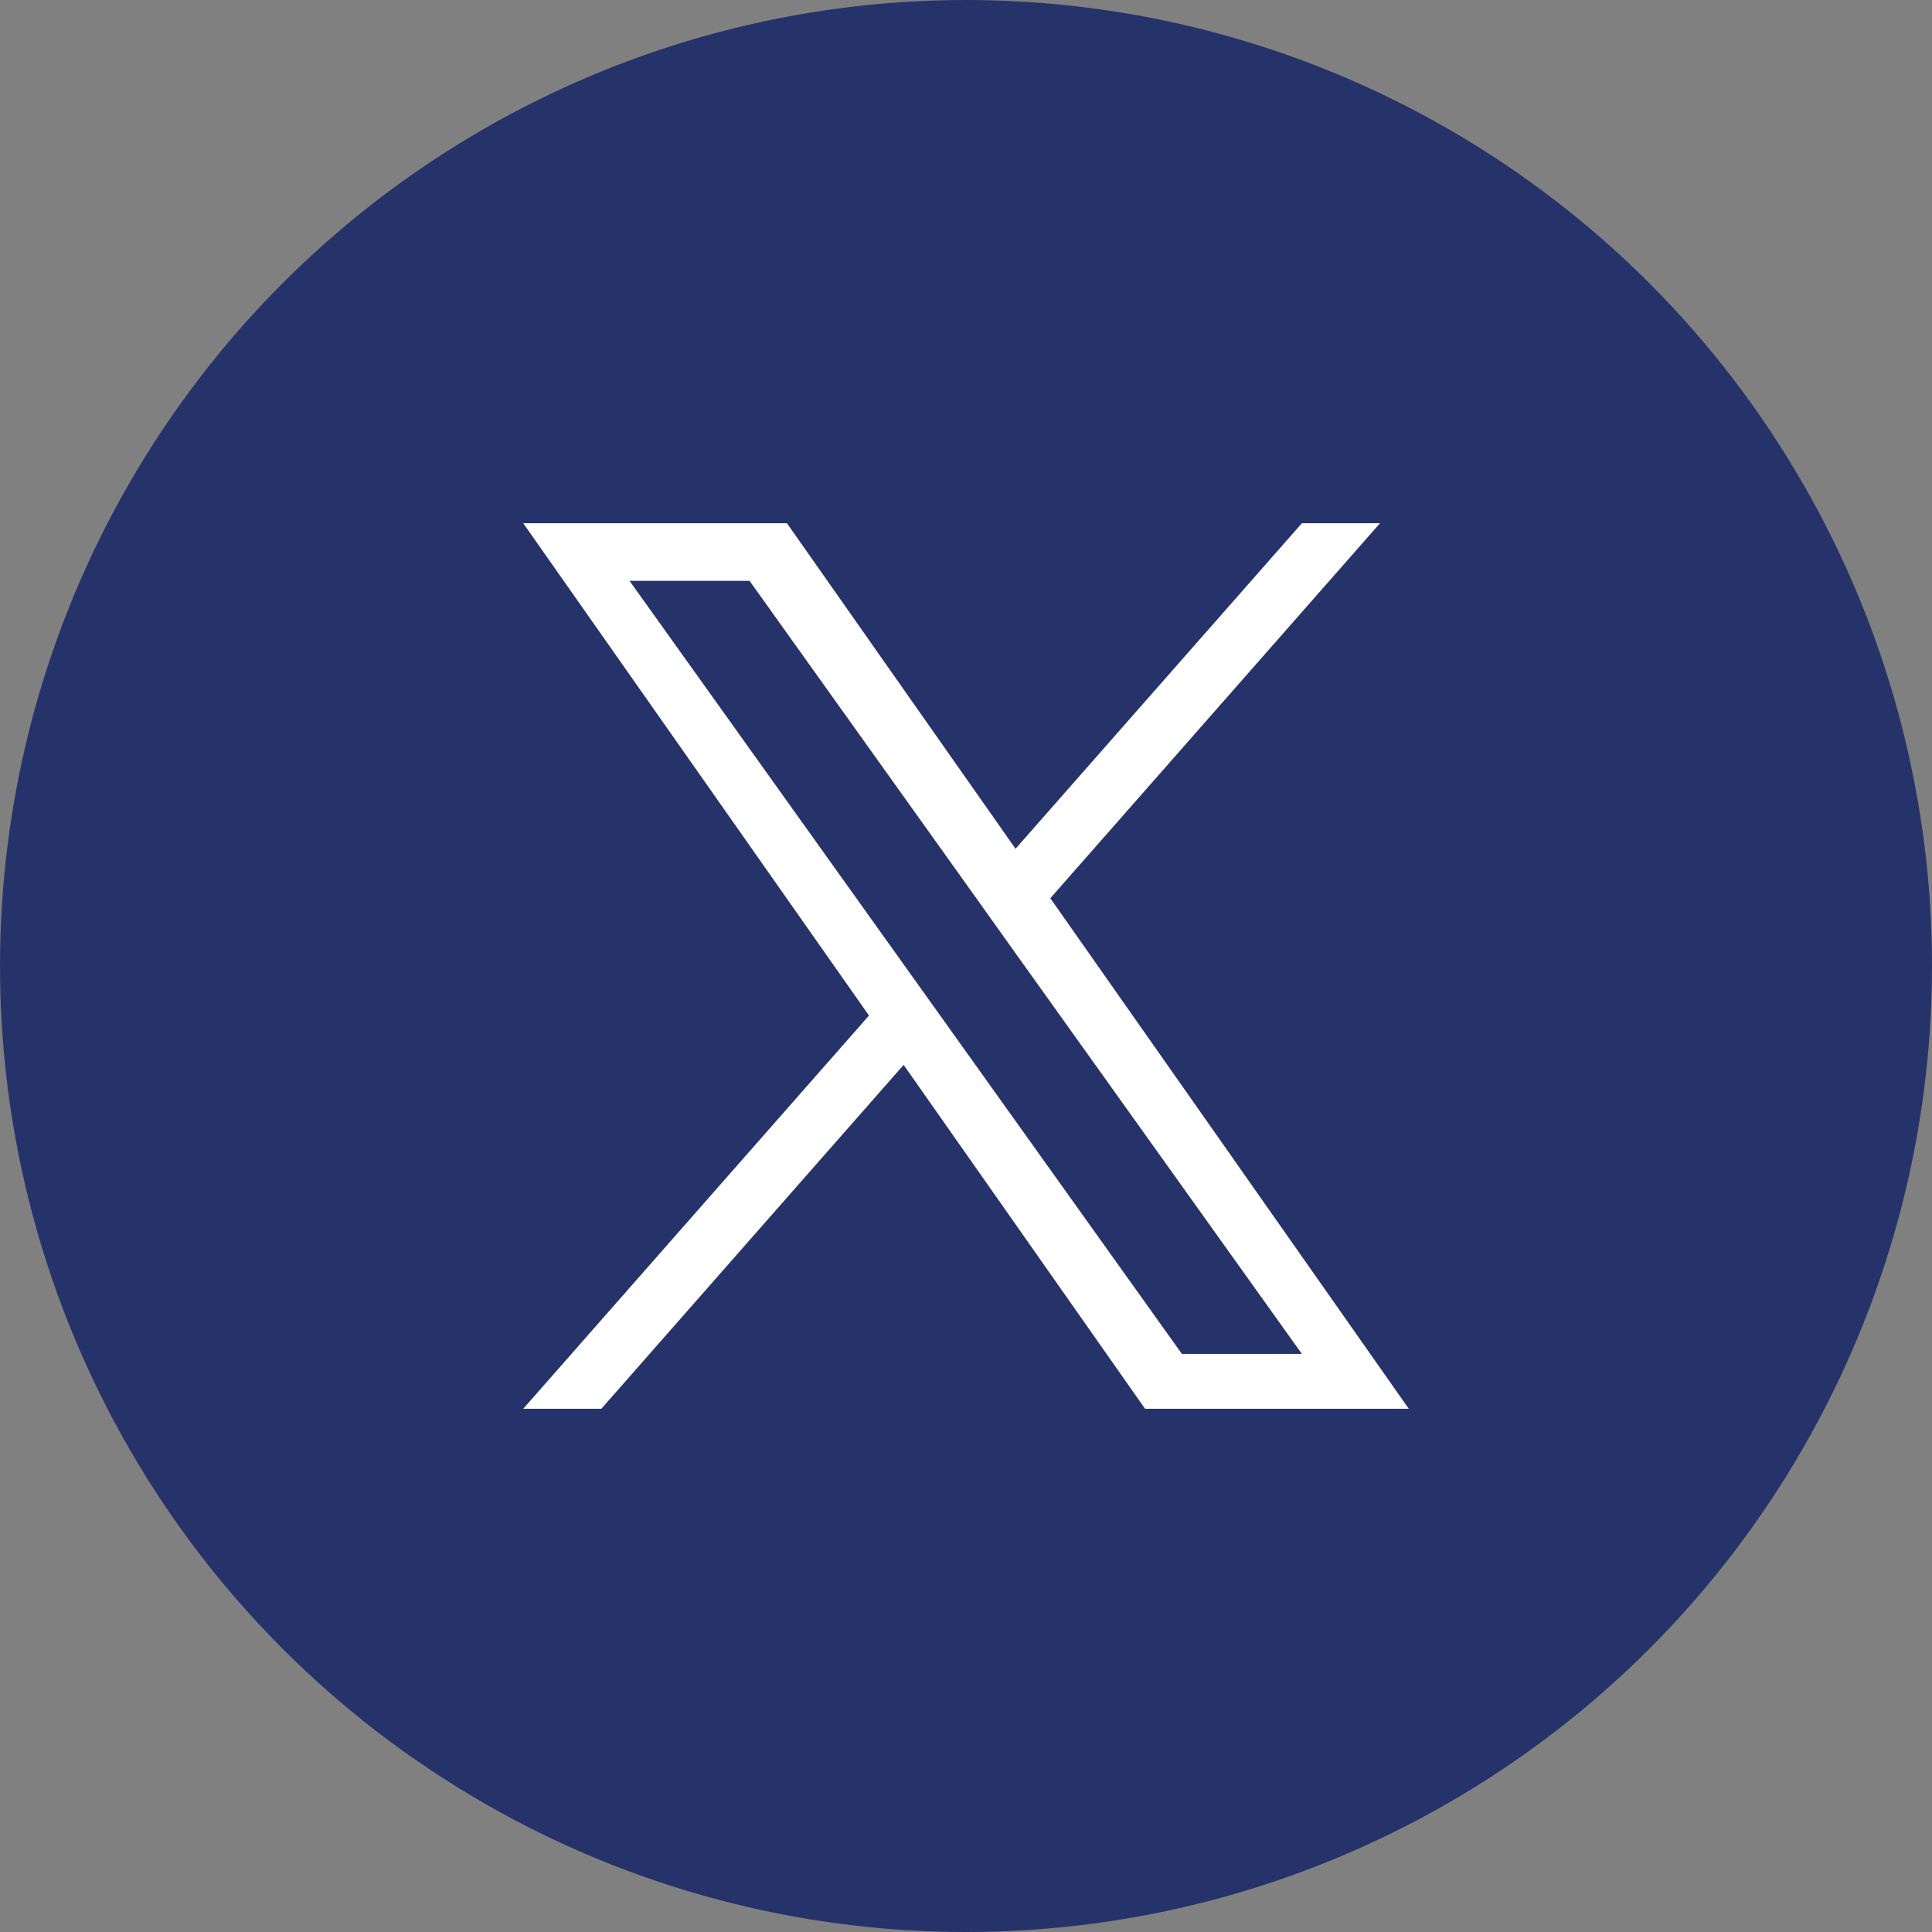 <svg width="28" height="28" viewBox="0 0 28 28" fill="none" xmlns="http://www.w3.org/2000/svg">
<rect x="0" y="0" width="28" height="28" fill="#808080" stroke="none"/>
<circle cx="14" cy="14" r="14" fill="#26336A"/>
<g clip-path="url(#clip0_3567_4775)">
<path d="M15.222 13.018L20 7.583H18.868L14.718 12.301L11.405 7.583H7.583L12.594 14.718L7.583 20.417H8.715L13.096 15.433L16.595 20.417H20.417L15.222 13.018ZM13.671 14.781L13.163 14.07L9.124 8.418H10.863L14.123 12.981L14.63 13.692L18.868 19.622H17.129L13.671 14.781Z" fill="white"/>
</g>
<defs>
<clipPath id="clip0_3567_4775">
<rect width="14" height="14" fill="white" transform="translate(7 7)"/>
</clipPath>
</defs>
</svg>
